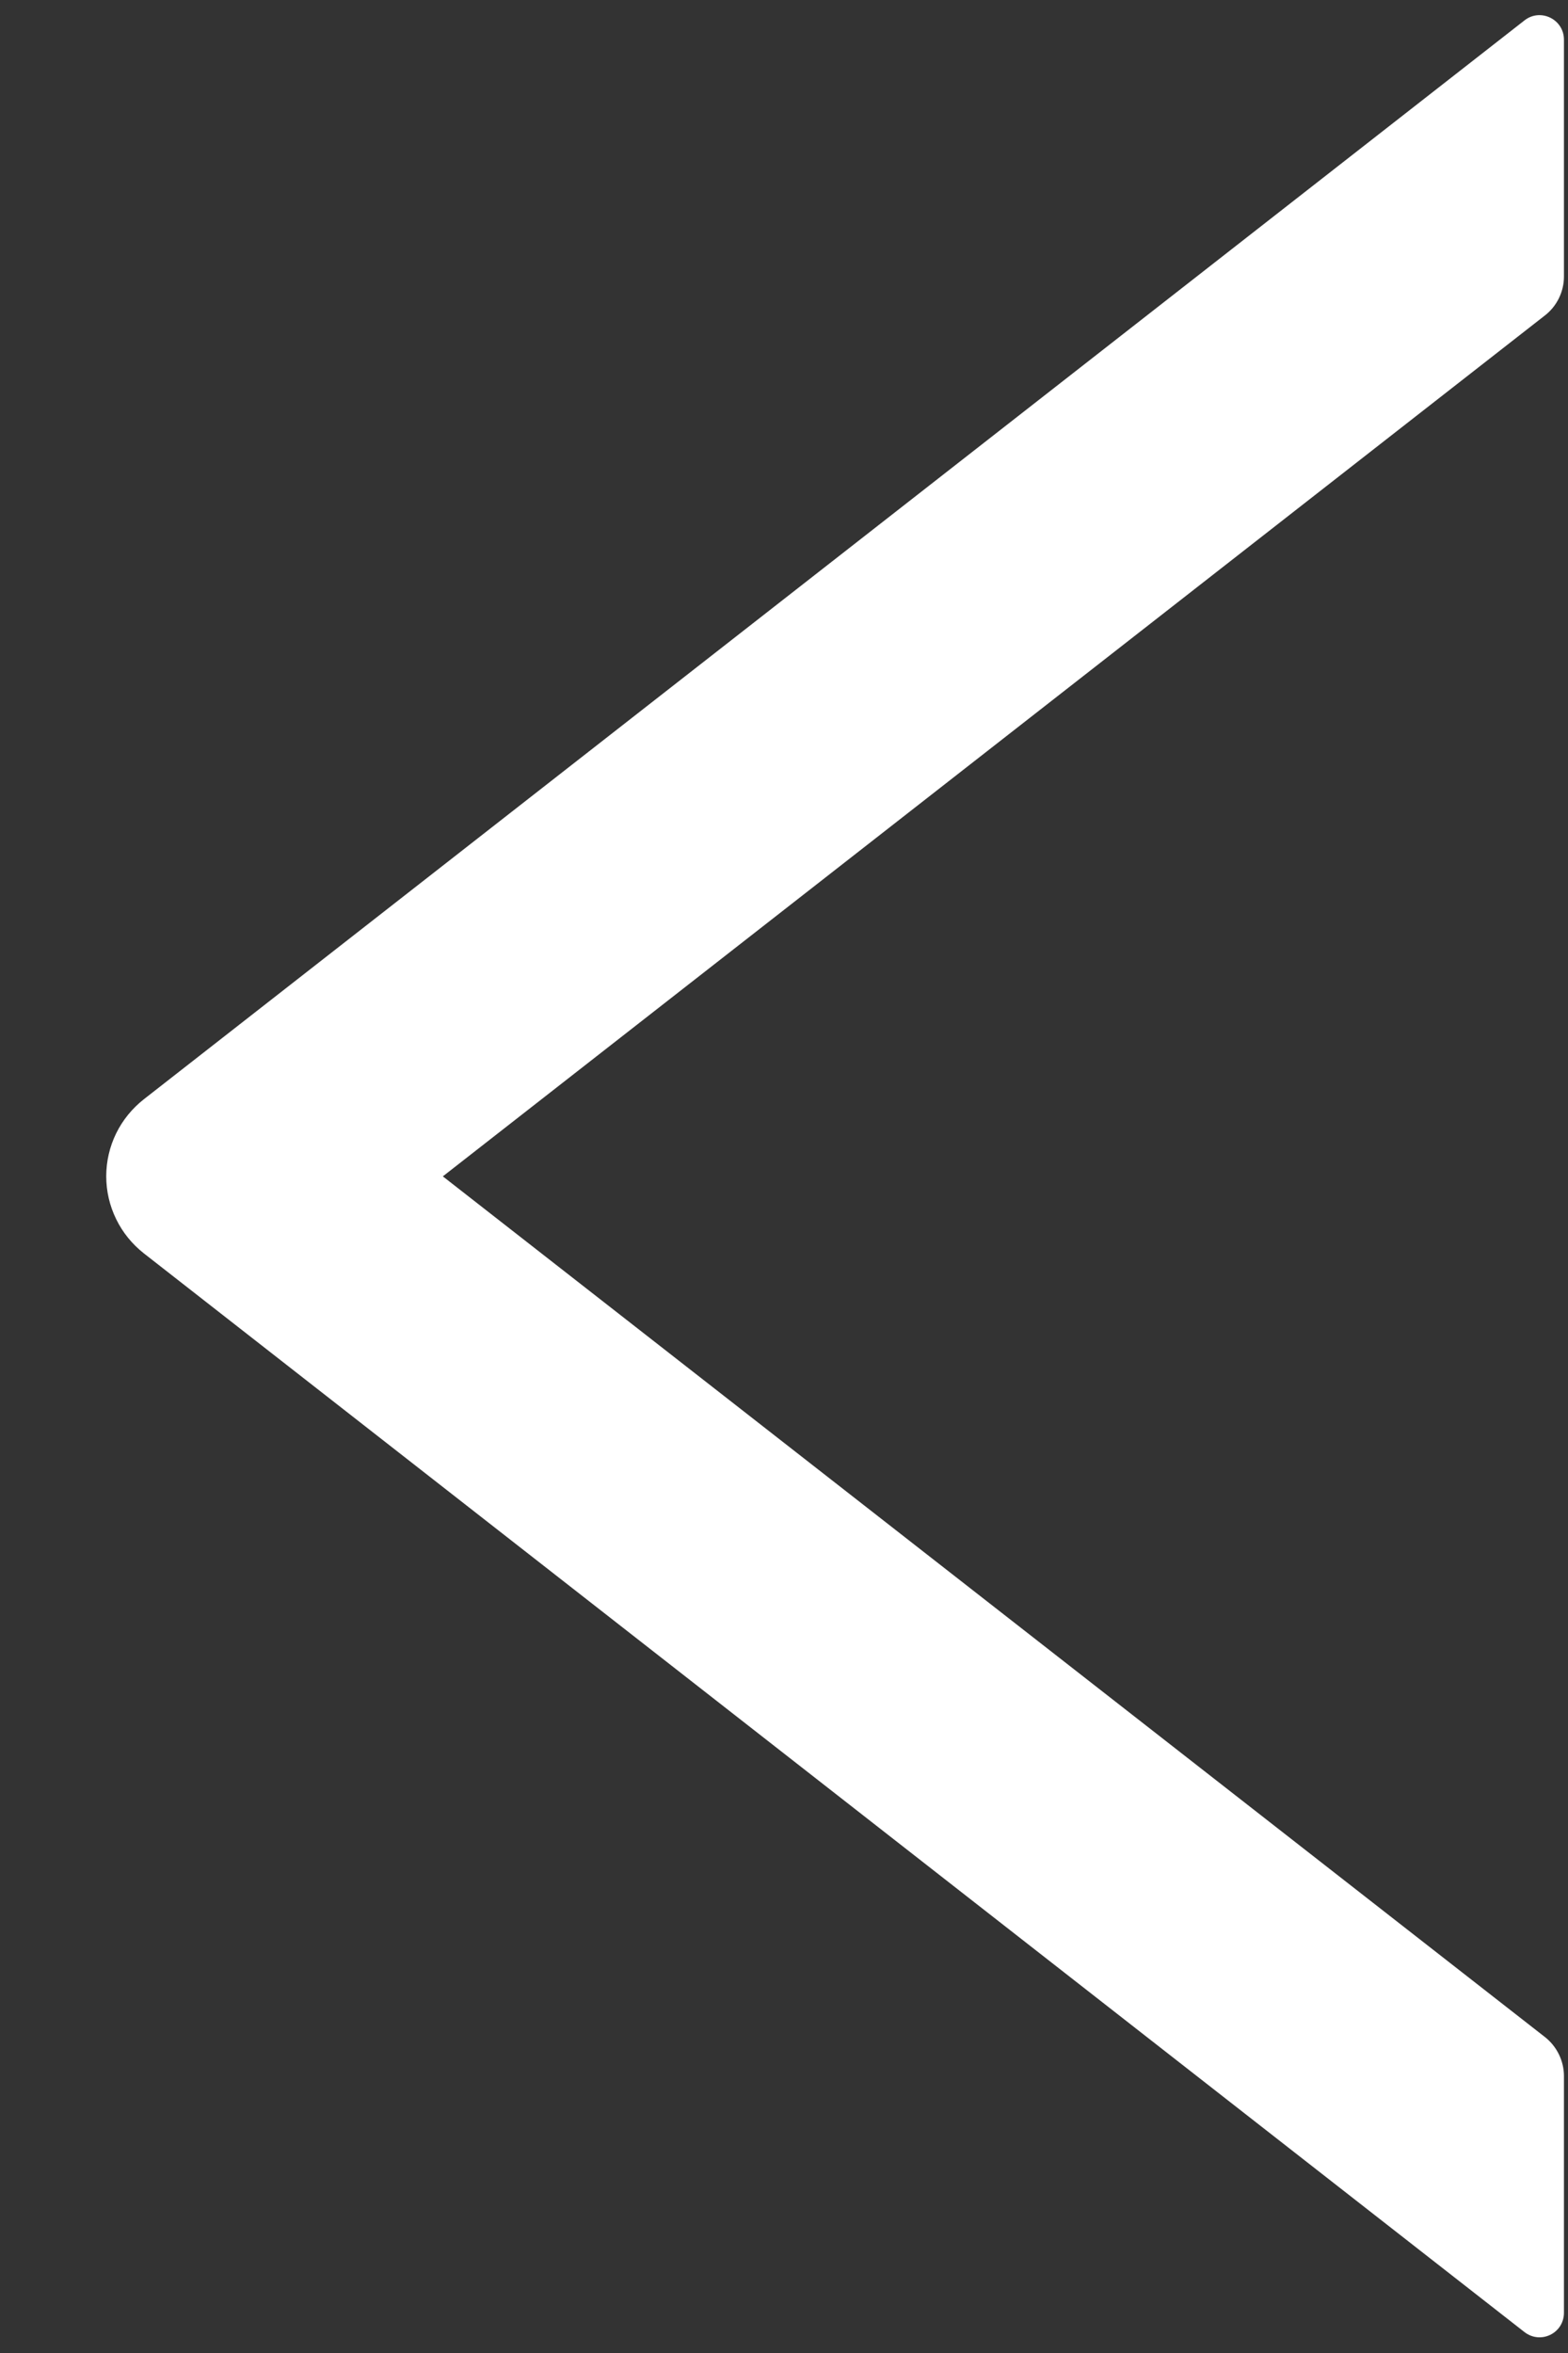 <svg width="12" height="18" viewBox="0 0 12 18" fill="none" xmlns="http://www.w3.org/2000/svg">
<rect x="0" y="0" width="12" height="18" fill="#333333" stroke="none"/>
<path d="M11.969 2.116V0.304C11.969 0.147 11.789 0.06 11.667 0.156L1.101 8.409C1.012 8.479 0.939 8.568 0.889 8.67C0.839 8.772 0.813 8.885 0.813 8.998C0.813 9.112 0.839 9.224 0.889 9.326C0.939 9.429 1.012 9.518 1.101 9.588L11.667 17.84C11.791 17.936 11.969 17.849 11.969 17.692V15.881C11.969 15.766 11.915 15.656 11.826 15.585L3.389 8.999L11.826 2.411C11.915 2.341 11.969 2.231 11.969 2.116Z" fill="white"/>
</svg>
